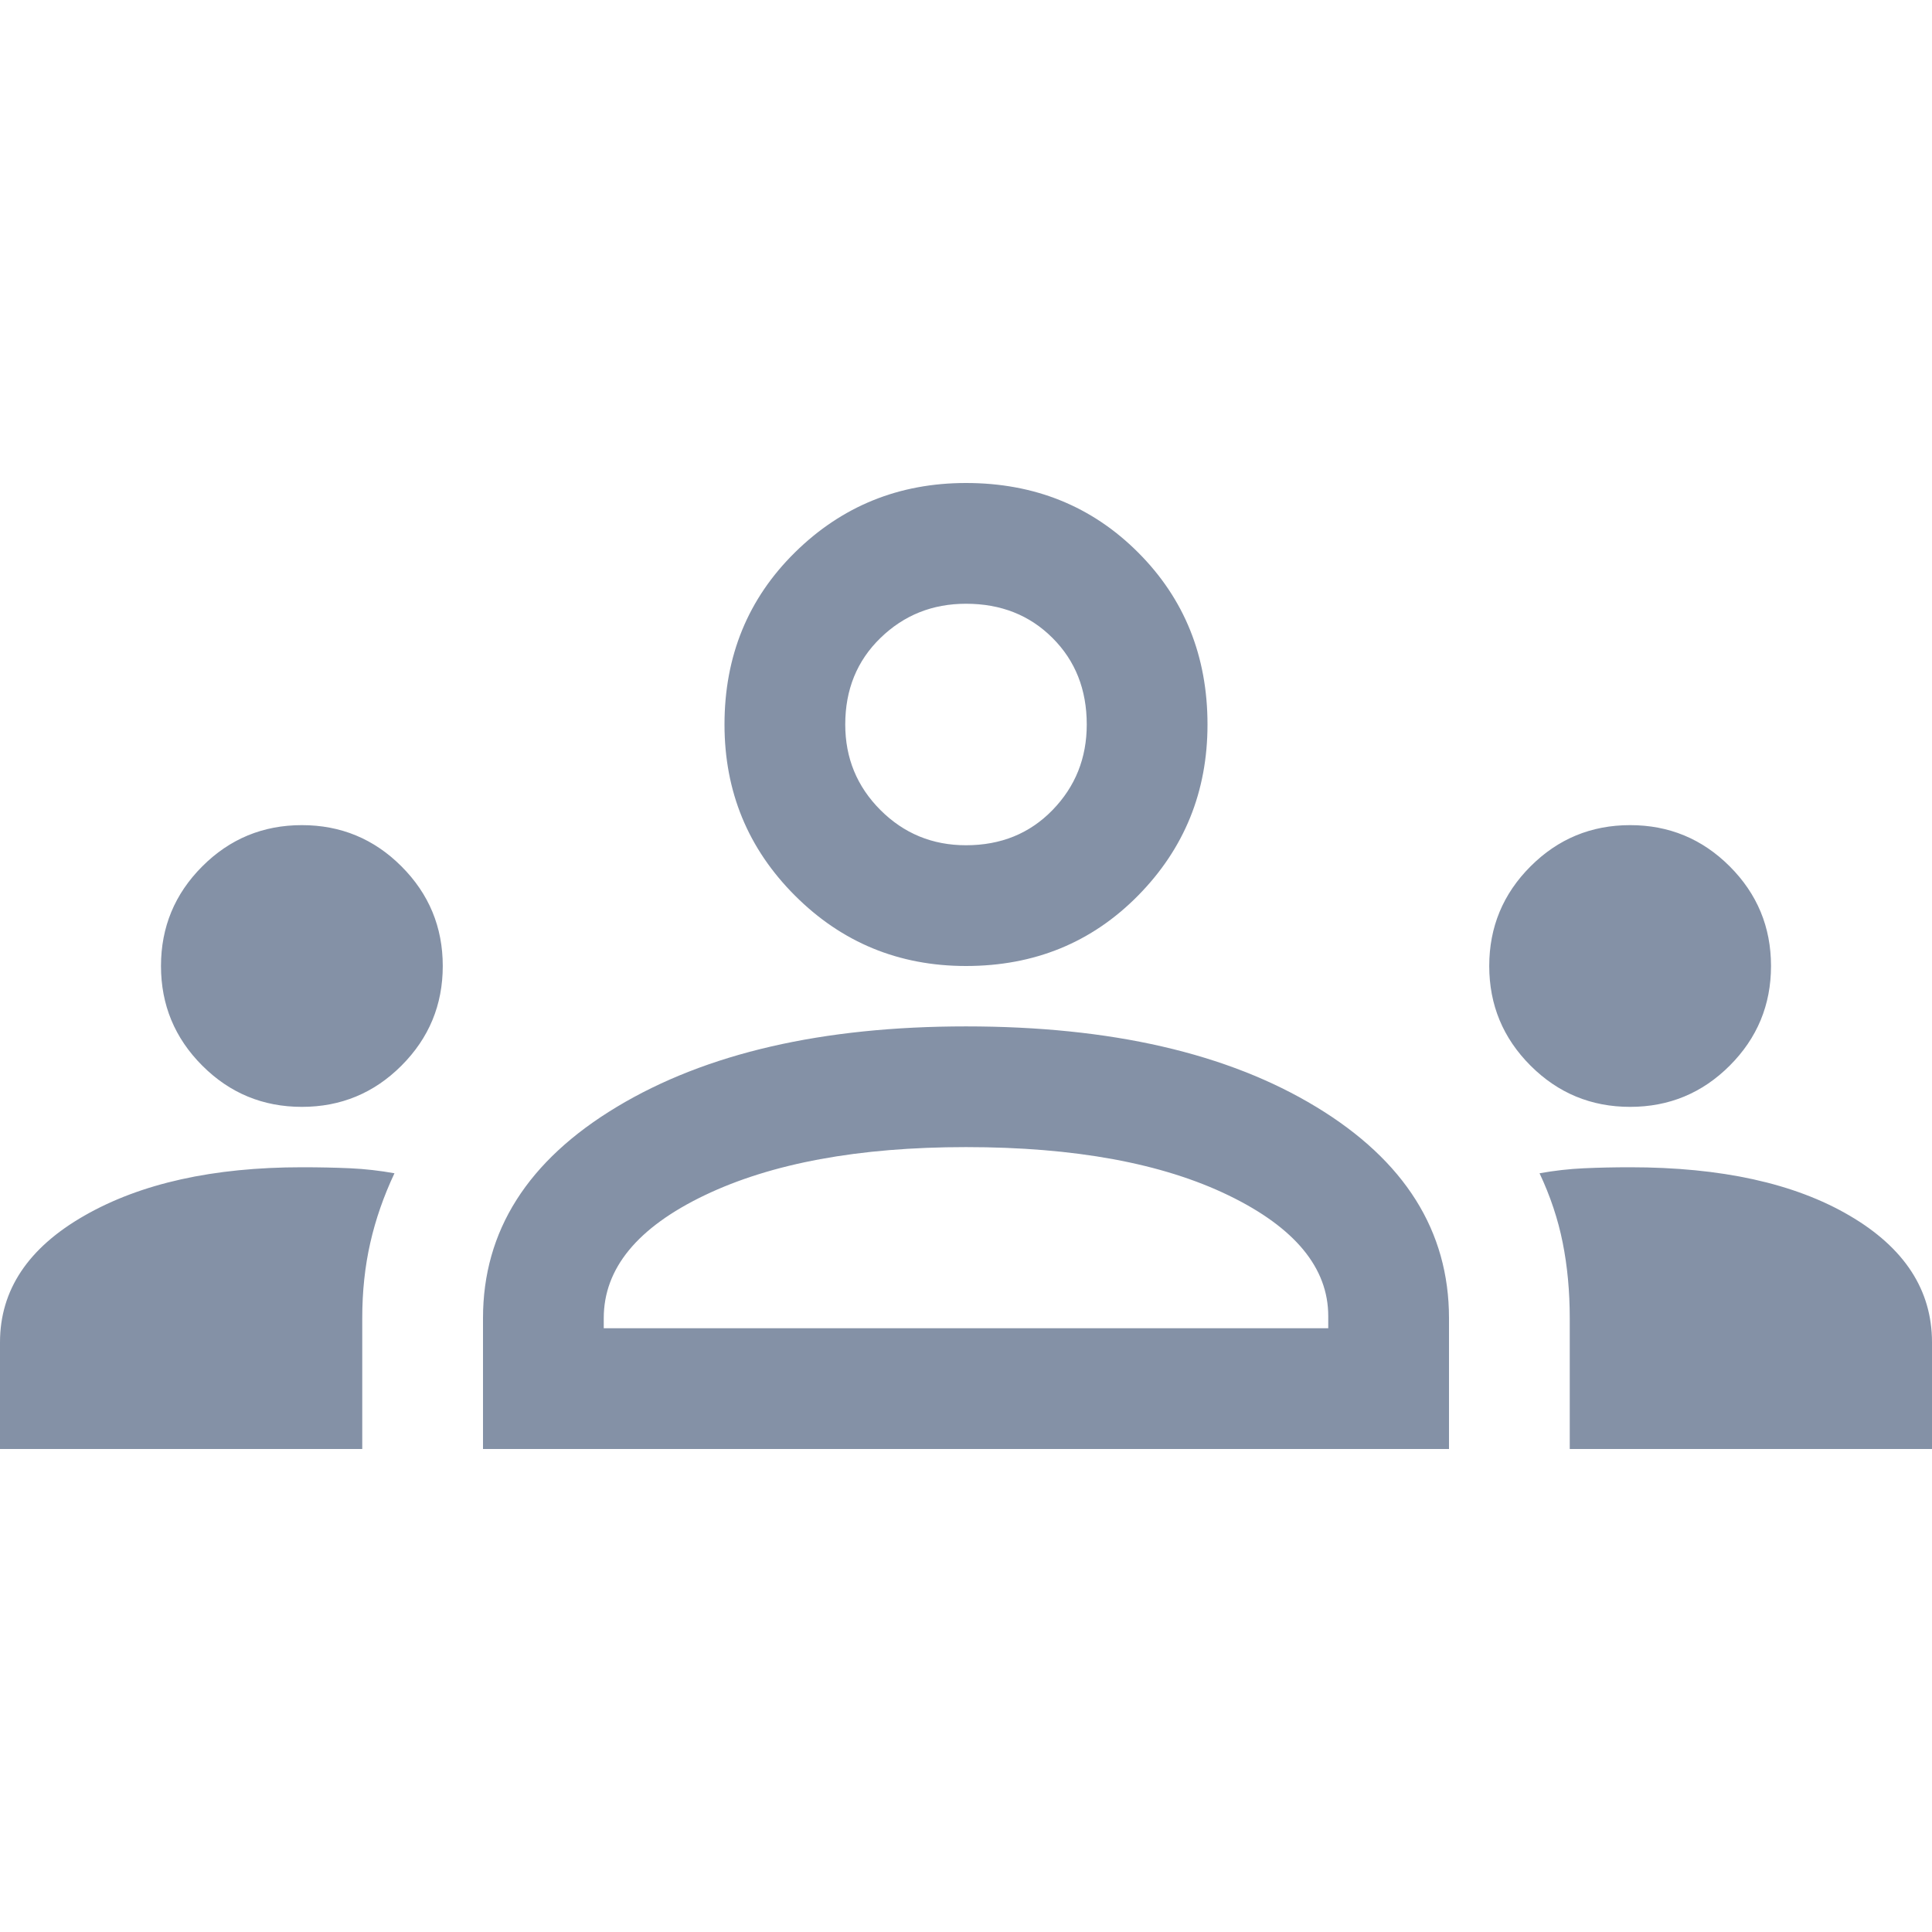 <svg width="46" height="46" viewBox="0 0 46 46" fill="none" xmlns="http://www.w3.org/2000/svg">
<path d="M0 34.5V31.96C0 30.715 0.671 29.708 2.013 28.942C3.354 28.175 5.079 27.792 7.188 27.792C7.603 27.792 7.986 27.8 8.338 27.816C8.689 27.832 9.04 27.872 9.392 27.935C9.136 28.479 8.944 29.029 8.817 29.588C8.689 30.148 8.625 30.747 8.625 31.385V34.5H0ZM11.5 34.5V31.385C11.5 29.309 12.562 27.632 14.687 26.354C16.811 25.076 19.582 24.438 23 24.438C26.45 24.438 29.229 25.076 31.337 26.354C33.446 27.632 34.5 29.309 34.5 31.385V34.5H11.5ZM37.375 34.5V31.385C37.375 30.747 37.319 30.148 37.207 29.588C37.096 29.029 36.912 28.479 36.656 27.935C37.008 27.872 37.359 27.832 37.71 27.816C38.062 27.8 38.429 27.792 38.812 27.792C40.985 27.792 42.726 28.175 44.035 28.942C45.345 29.708 46 30.715 46 31.96V34.5H37.375ZM23 27.312C20.444 27.312 18.368 27.696 16.771 28.462C15.174 29.229 14.375 30.203 14.375 31.385V31.625H31.625V31.337C31.625 30.188 30.834 29.229 29.253 28.462C27.672 27.696 25.587 27.312 23 27.312ZM7.188 26.354C6.261 26.354 5.47 26.027 4.816 25.372C4.161 24.717 3.833 23.926 3.833 23C3.833 22.074 4.161 21.283 4.816 20.628C5.47 19.973 6.261 19.646 7.188 19.646C8.114 19.646 8.905 19.973 9.559 20.628C10.214 21.283 10.542 22.074 10.542 23C10.542 23.926 10.214 24.717 9.559 25.372C8.905 26.027 8.114 26.354 7.188 26.354ZM38.812 26.354C37.886 26.354 37.096 26.027 36.441 25.372C35.786 24.717 35.458 23.926 35.458 23C35.458 22.074 35.786 21.283 36.441 20.628C37.096 19.973 37.886 19.646 38.812 19.646C39.739 19.646 40.529 19.973 41.184 20.628C41.839 21.283 42.167 22.074 42.167 23C42.167 23.926 41.839 24.717 41.184 25.372C40.529 26.027 39.739 26.354 38.812 26.354ZM23 23C21.403 23 20.045 22.441 18.927 21.323C17.809 20.205 17.25 18.847 17.25 17.25C17.25 15.621 17.809 14.255 18.927 13.153C20.045 12.051 21.403 11.5 23 11.5C24.629 11.5 25.995 12.051 27.097 13.153C28.199 14.255 28.75 15.621 28.75 17.25C28.75 18.847 28.199 20.205 27.097 21.323C25.995 22.441 24.629 23 23 23ZM23 14.375C22.201 14.375 21.523 14.646 20.963 15.19C20.404 15.733 20.125 16.419 20.125 17.25C20.125 18.049 20.404 18.727 20.963 19.287C21.523 19.846 22.201 20.125 23 20.125C23.831 20.125 24.517 19.846 25.06 19.287C25.604 18.727 25.875 18.049 25.875 17.25C25.875 16.419 25.604 15.733 25.06 15.19C24.517 14.646 23.831 14.375 23 14.375Z" fill="#8491A6"/>
</svg>
